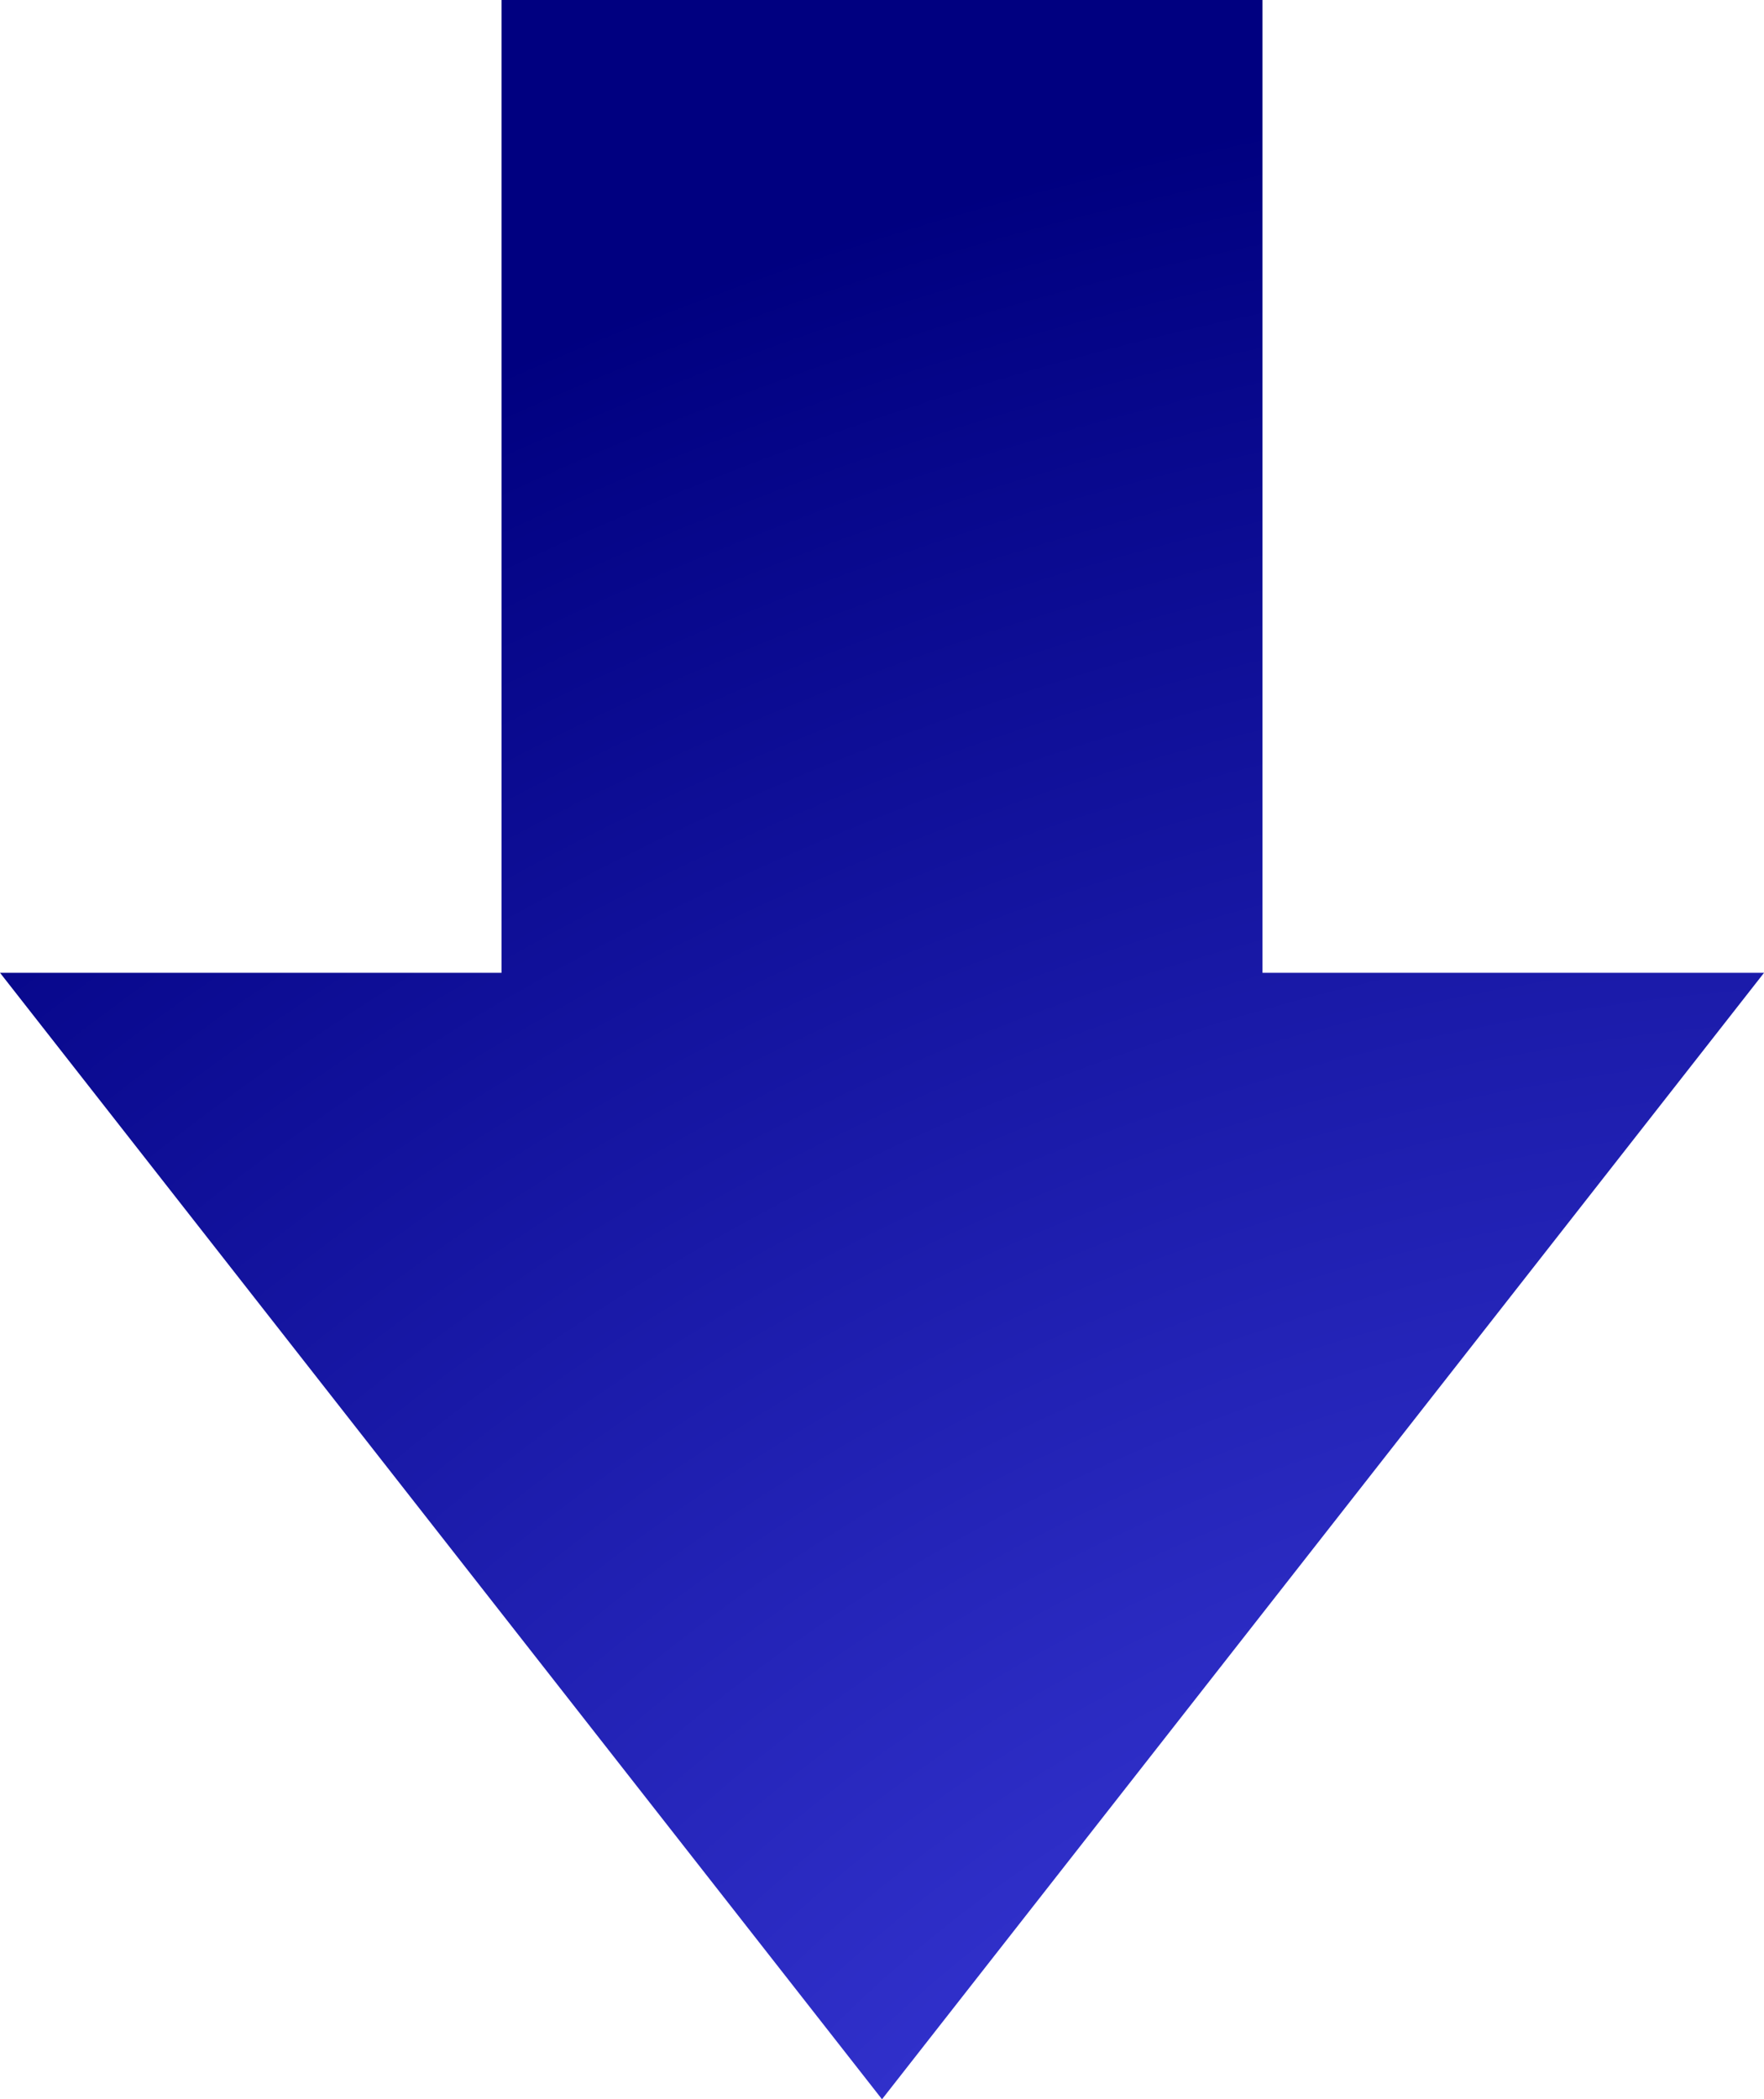 <svg xmlns="http://www.w3.org/2000/svg" width="303.772" height="361.414" viewBox="0 0 80.373 95.624" xmlns:v="https://vecta.io/nano"><defs><radialGradient id="A" gradientTransform="matrix(3.041,-1.446,1.585,2.593,-551.983,135.154)" cx="158.5" cy="139.612" fx="158.5" fy="139.612" r="42.519" gradientUnits="userSpaceOnUse"><stop offset="0" stop-color="#5252ff"/><stop offset="1" stop-color="navy"/></radialGradient></defs><path d="M105.115 235.034l-20.093-25.656-20.093-25.656h40.187 40.187l-20.093 25.656zM87.778 139.41h34.673v44.859H87.778z" fill="url(#A)" transform="translate(-64.928 -139.41)"/></svg>